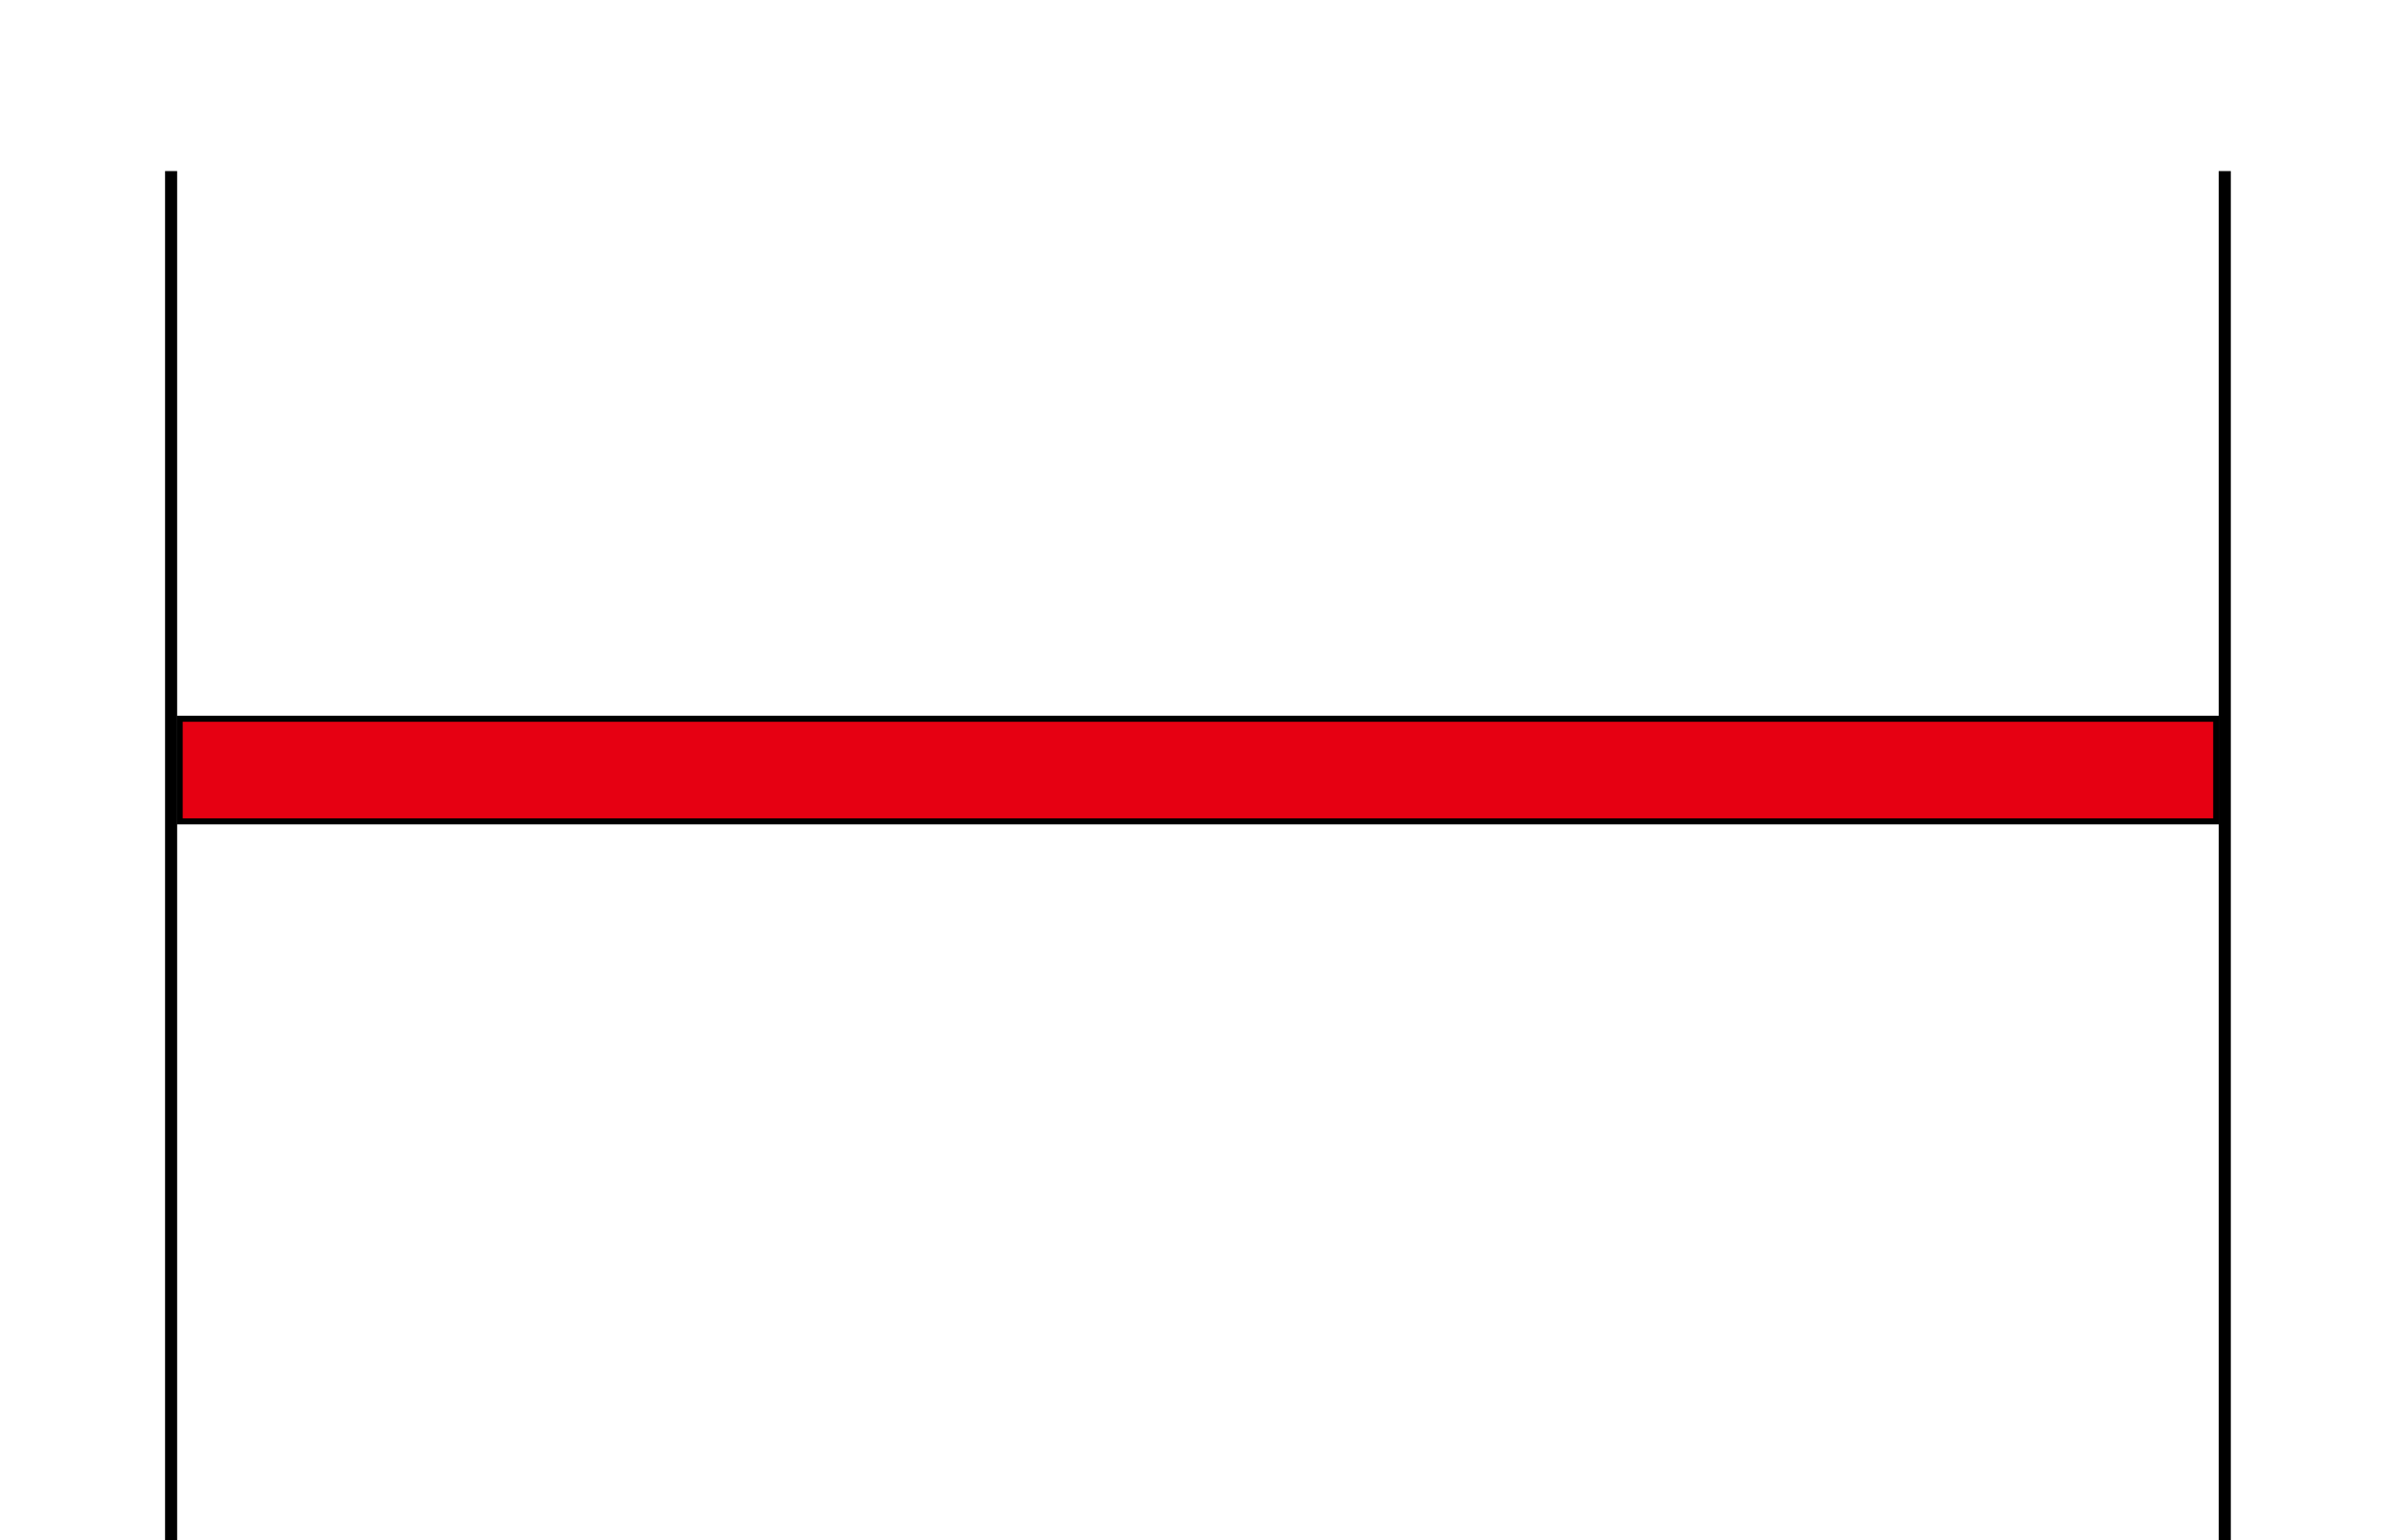 <?xml version="1.0" encoding="utf-8"?>
<!-- Generator: Adobe Illustrator 28.2.0, SVG Export Plug-In . SVG Version: 6.00 Build 0)  -->
<svg version="1.1" id="레이어_1" xmlns="http://www.w3.org/2000/svg" xmlns:xlink="http://www.w3.org/1999/xlink" x="0px"
	 y="0px" viewBox="0 0 198.43 127.56" style="enable-background:new 0 0 198.43 127.56;" xml:space="preserve">
<style type="text/css">
	.st0{fill:#E60012;stroke:#000000;stroke-width:0.5;stroke-miterlimit:10;}
	.st1{fill:none;stroke:#000000;stroke-miterlimit:10;}
</style>
<rect x="14.88" y="59.53" class="st0" width="168.66" height="8.5"/>
<path class="st1" d="M184.25,14.17"/>
<path class="st1" d="M14.17,14.17"/>
<line class="st1" x1="14.17" y1="127.56" x2="14.17" y2="14.17"/>
<path class="st1" d="M14.17,127.56"/>
<path class="st1" d="M184.25,127.56"/>
<line class="st1" x1="184.25" y1="14.17" x2="184.25" y2="127.56"/>
</svg>
